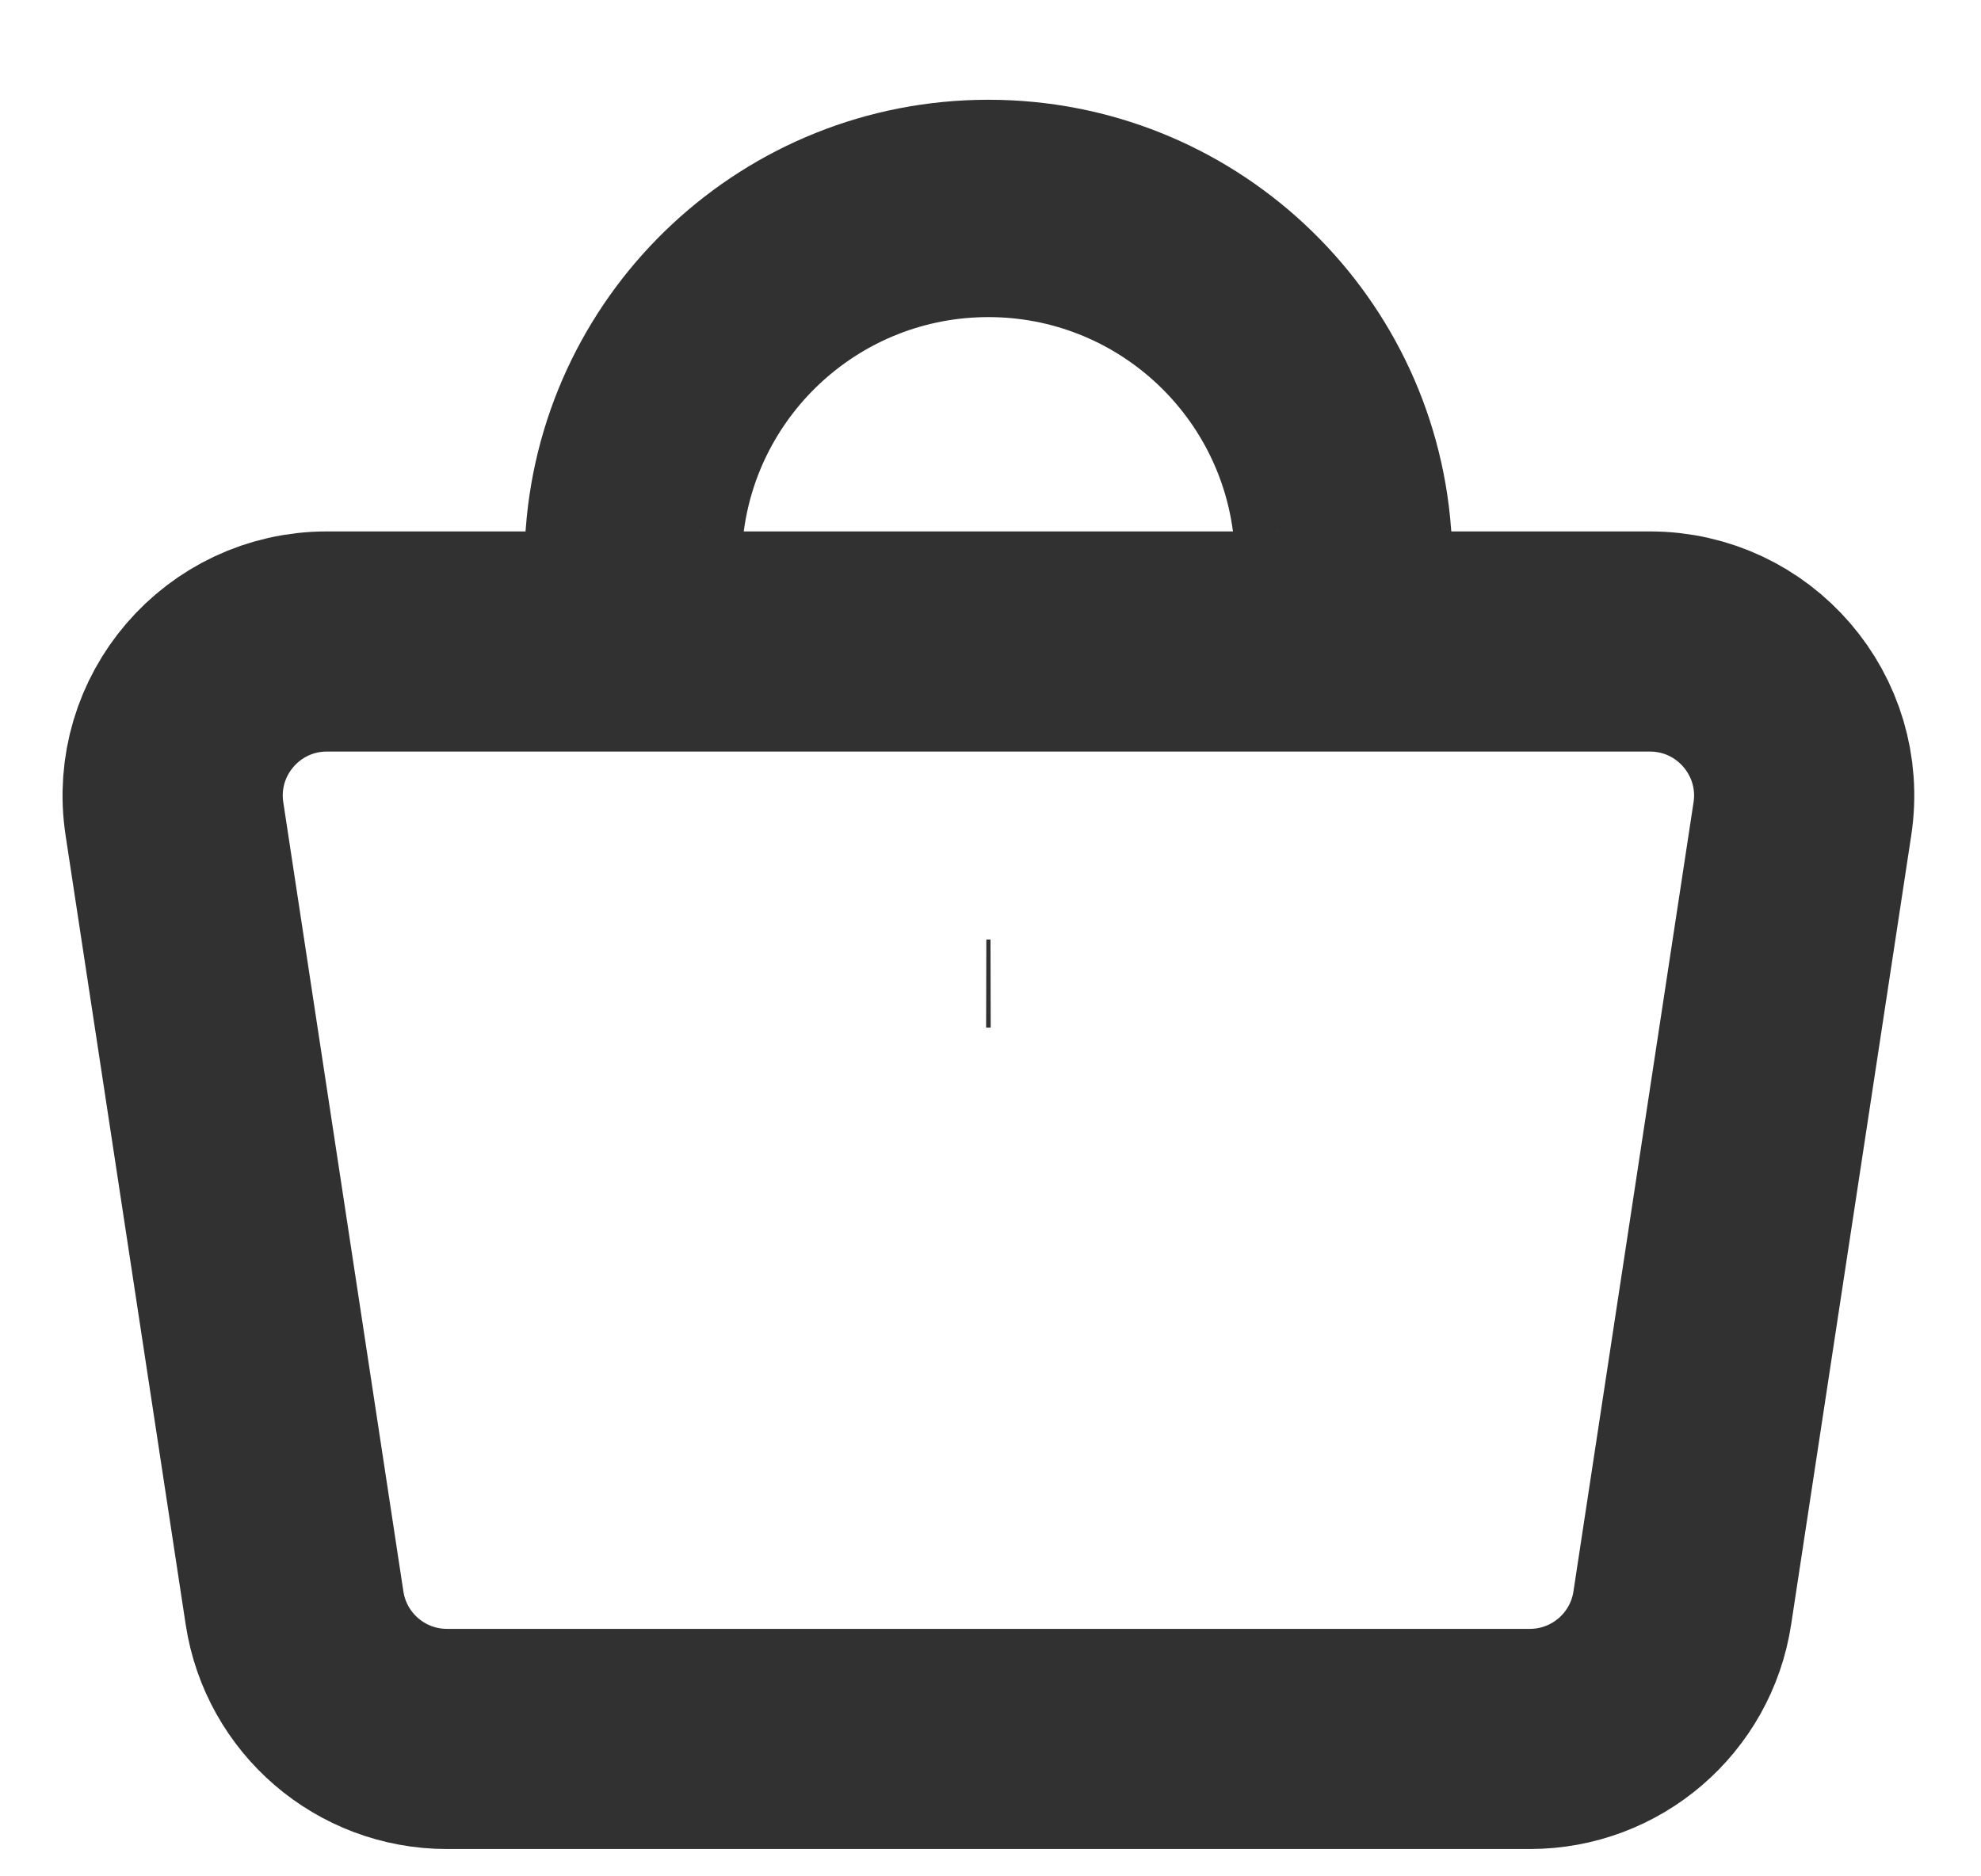 <svg width="19" height="18" viewBox="0 0 19 18" fill="none" xmlns="http://www.w3.org/2000/svg">
<path d="M16.135 15.426C16.025 16.148 15.404 16.682 14.673 16.682L4.287 16.682C3.556 16.682 2.935 16.148 2.825 15.426L1.673 7.855C1.537 6.96 2.23 6.154 3.135 6.154L15.825 6.154C16.73 6.154 17.423 6.96 17.287 7.855L16.135 15.426Z" stroke="#313131" stroke-width="2.112"/>
<mask id="path-2-outside-1_351_1530" maskUnits="userSpaceOnUse" x="4.464" y="0.38" width="10" height="10" fill="black">
<rect fill="white" x="4.464" y="0.38" width="10" height="10"/>
<path fill-rule="evenodd" clip-rule="evenodd" d="M12.251 5.098C12.097 3.704 10.915 2.619 9.48 2.619C8.045 2.619 6.863 3.704 6.708 5.098H5.464C5.622 3.018 7.36 1.38 9.48 1.38C11.6 1.38 13.338 3.018 13.496 5.098H12.251ZM9.5 9.435H9.46C9.467 9.435 9.473 9.435 9.48 9.435C9.486 9.435 9.493 9.435 9.5 9.435Z"/>
</mask>
<path fill-rule="evenodd" clip-rule="evenodd" d="M12.251 5.098C12.097 3.704 10.915 2.619 9.48 2.619C8.045 2.619 6.863 3.704 6.708 5.098H5.464C5.622 3.018 7.36 1.38 9.48 1.38C11.6 1.38 13.338 3.018 13.496 5.098H12.251ZM9.5 9.435H9.46C9.467 9.435 9.473 9.435 9.48 9.435C9.486 9.435 9.493 9.435 9.5 9.435Z" fill="#313131"/>
<path d="M12.251 5.098L11.831 5.144L11.873 5.52H12.251V5.098ZM6.708 5.098V5.52H7.087L7.128 5.144L6.708 5.098ZM5.464 5.098L5.043 5.066L5.008 5.52H5.464V5.098ZM13.496 5.098V5.52H13.951L13.917 5.066L13.496 5.098ZM9.5 9.435L9.502 9.858L9.5 9.013V9.435ZM9.46 9.435V9.013L9.458 9.858L9.46 9.435ZM12.671 5.051C12.493 3.445 11.133 2.197 9.48 2.197V3.042C10.697 3.042 11.7 3.962 11.831 5.144L12.671 5.051ZM9.48 2.197C7.827 2.197 6.466 3.445 6.288 5.051L7.128 5.144C7.259 3.962 8.262 3.042 9.48 3.042V2.197ZM5.464 5.52H6.708V4.675H5.464V5.52ZM9.48 0.957C7.137 0.957 5.217 2.767 5.043 5.066L5.885 5.13C6.027 3.269 7.582 1.802 9.48 1.802V0.957ZM13.917 5.066C13.742 2.767 11.822 0.957 9.48 0.957V1.802C11.377 1.802 12.933 3.269 13.074 5.13L13.917 5.066ZM12.251 5.52H13.496V4.675H12.251V5.52ZM9.5 9.013H9.46V9.858H9.5V9.013ZM9.458 9.858C9.465 9.858 9.472 9.858 9.48 9.858V9.013C9.474 9.013 9.468 9.013 9.462 9.013L9.458 9.858ZM9.48 9.858C9.487 9.858 9.494 9.858 9.502 9.858L9.498 9.013C9.492 9.013 9.486 9.013 9.48 9.013V9.858Z" fill="#313131" mask="url(#path-2-outside-1_351_1530)"/>
</svg>

